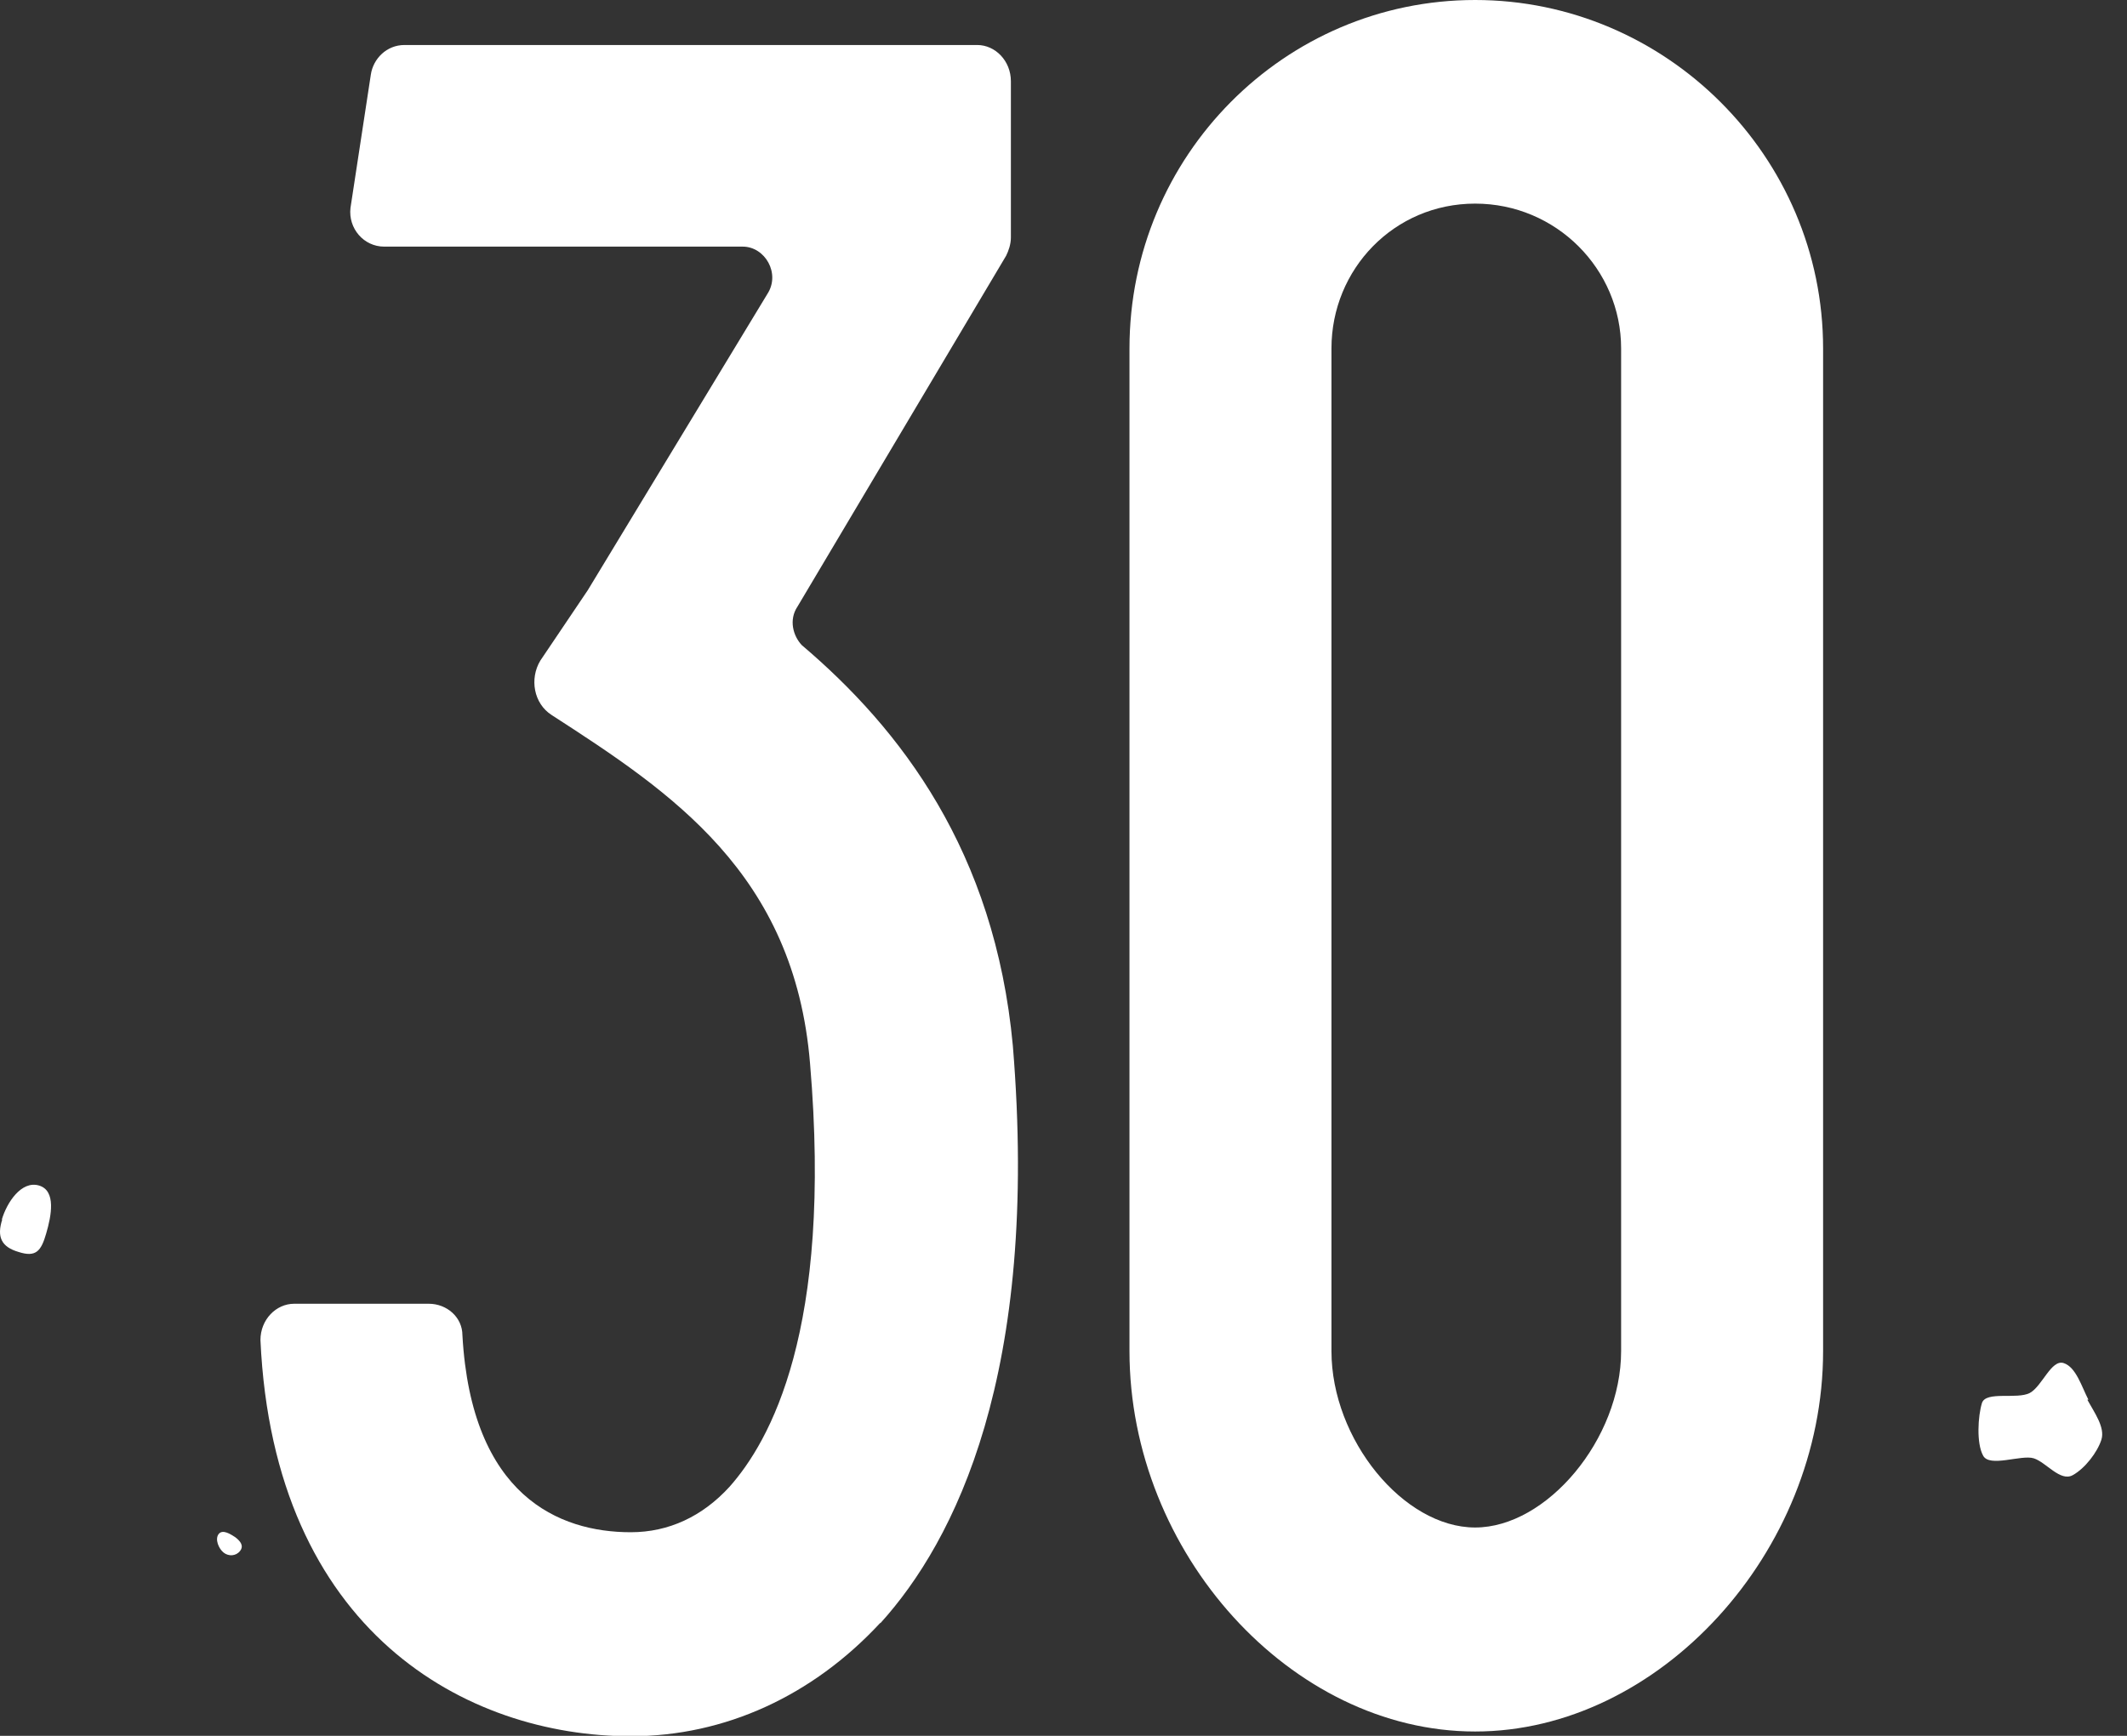 <svg xmlns="http://www.w3.org/2000/svg" fill="none" viewBox="0 0 49 40" height="40" width="49">
<rect x="0" y="0" width="49" height="40" fill="#333333" stroke="none"/>
<path fill="white" d="M5.53 35.74C5.439 35.857 5.271 35.87 5.154 35.779C5.037 35.688 4.946 35.467 5.037 35.35C5.128 35.233 5.31 35.35 5.427 35.428C5.543 35.519 5.621 35.623 5.53 35.74Z"></path>
<path fill="white" d="M48.086 32.254C48.241 32.54 48.501 32.891 48.41 33.176C48.319 33.462 48.034 33.838 47.748 33.994C47.462 34.15 47.138 33.696 46.852 33.605C46.566 33.514 45.827 33.825 45.684 33.54C45.528 33.254 45.567 32.631 45.658 32.332C45.749 32.047 46.463 32.254 46.761 32.099C47.047 31.943 47.255 31.32 47.54 31.41C47.826 31.501 47.956 31.956 48.111 32.254H48.086Z"></path>
<path fill="white" d="M0.04 28.11C0.157 27.707 0.494 27.201 0.897 27.318C1.299 27.435 1.182 28.019 1.065 28.421C0.949 28.824 0.832 28.98 0.429 28.85C0.027 28.733 -0.077 28.499 0.053 28.097L0.04 28.11Z"></path>
<path fill="white" d="M20.276 37.4C18.724 39.073 16.704 40.009 14.531 40.009C10.752 40.009 6.307 37.609 6 30.88C6 30.407 6.361 30.043 6.776 30.043H9.878C10.293 30.043 10.653 30.352 10.653 30.771C10.861 34.472 12.881 35.308 14.531 35.308C15.406 35.308 16.181 34.944 16.804 34.263C17.733 33.217 19.184 30.662 18.661 24.506C18.301 20.123 15.451 18.25 12.709 16.477C12.295 16.213 12.195 15.64 12.448 15.222L13.539 13.603L17.678 6.774C17.985 6.302 17.624 5.683 17.11 5.683H8.85C8.381 5.683 8.02 5.265 8.074 4.792L8.543 1.719C8.597 1.355 8.904 1.037 9.319 1.037H22.512C22.927 1.037 23.288 1.4 23.288 1.873V5.474C23.288 5.629 23.233 5.783 23.179 5.892L18.373 13.976C18.165 14.285 18.273 14.658 18.472 14.867C20.744 16.795 22.918 19.614 23.333 24.096C23.955 31.662 21.989 35.517 20.285 37.4H20.276Z"></path>
<path fill="white" d="M26.02 31.134V8.029C26.02 3.592 29.591 0 33.983 0C38.374 0 41.999 3.601 41.999 8.029V31.134C41.999 35.772 38.221 39.9 33.983 39.9C29.744 39.9 26.02 35.781 26.02 31.134ZM30.673 8.029V31.134C30.673 33.171 32.332 35.199 33.983 35.199C35.633 35.199 37.346 33.162 37.346 31.134V8.029C37.346 6.202 35.849 4.692 33.983 4.692C32.116 4.692 30.673 6.202 30.673 8.029Z"></path>
</svg>
